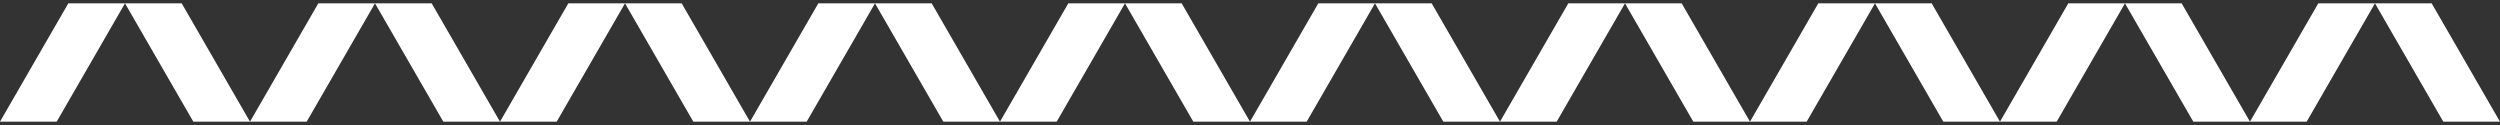 <?xml version="1.0" encoding="UTF-8" standalone="no"?>
<!-- Created with Inkscape (http://www.inkscape.org/) -->

<svg
   width="381.001mm"
   height="19.05mm"
   viewBox="0 0 381.001 19.05"
   version="1.1"
   id="svg1"
   inkscape:version="1.4.2 (ebf0e94, 2025-05-08)"
   sodipodi:docname="pattern2.svg"
   xmlns:inkscape="http://www.inkscape.org/namespaces/inkscape"
   xmlns:sodipodi="http://sodipodi.sourceforge.net/DTD/sodipodi-0.dtd"
   xmlns="http://www.w3.org/2000/svg"
   xmlns:svg="http://www.w3.org/2000/svg">
  <rect x="0" y="0" width="381.001" height="19.05" fill="#333333" stroke="none"/>
  <sodipodi:namedview
     id="namedview1"
     pagecolor="#505050"
     bordercolor="#eeeeee"
     borderopacity="1"
     inkscape:showpageshadow="0"
     inkscape:pageopacity="0"
     inkscape:pagecheckerboard="0"
     inkscape:deskcolor="#505050"
     inkscape:document-units="mm"
     inkscape:zoom="5.7370931"
     inkscape:cx="22.31095"
     inkscape:cy="46.277792"
     inkscape:window-width="1920"
     inkscape:window-height="1048"
     inkscape:window-x="0"
     inkscape:window-y="0"
     inkscape:window-maximized="1"
     inkscape:current-layer="layer1" />
  <defs
     id="defs1" />
  <g
     inkscape:label="Layer 1"
     inkscape:groupmode="layer"
     id="layer1"
     transform="translate(18.256,-199.231)">
    <path
       id="path435"
       style="fill:#ffffff;fill-opacity:1;fill-rule:evenodd;stroke:none;stroke-width:2;stroke-linecap:round"
       d="m -7.844,199.739 -10.412,18.034 h 8.638 l 10.412,-18.034 z m 8.638,0 10.412,18.034 h 8.638 L 9.432,199.739 Z m 19.05,18.034 h 8.638 l 10.412,-18.034 h -8.638 z m 19.05,-18.034 10.412,18.034 h 8.638 l -10.412,-18.034 z m 19.05,18.034 h 8.638 l 10.412,-18.034 h -8.638 z m 19.05,-18.034 10.412,18.034 h 8.638 L 85.631,199.739 Z m 19.05,18.034 h 8.638 l 10.412,-18.034 h -8.638 z m 19.049,-18.034 10.412,18.034 h 8.638 l -10.412,-18.034 z m 19.05,18.034 h 8.638 l 10.412,-18.034 h -8.638 z m 19.05,-18.034 10.412,18.034 h 8.638 l -10.412,-18.034 z m 19.05,18.034 h 8.638 l 10.412,-18.034 h -8.638 z m 19.05,-18.034 10.412,18.034 h 8.638 l -10.412,-18.034 z m 19.049,18.034 h 8.638 l 10.412,-18.034 h -8.638 z m 19.05,-18.034 10.412,18.034 h 8.638 l -10.412,-18.034 z m 19.05,18.034 h 8.638 l 10.412,-18.034 h -8.638 z m 19.05,-18.034 10.412,18.034 h 8.638 l -10.412,-18.034 z m 19.05,18.034 h 8.638 l 10.412,-18.034 h -8.638 z m 19.049,-18.034 10.412,18.034 h 8.638 l -10.412,-18.034 z m 19.05,18.034 h 8.638 l 10.412,-18.034 h -8.638 z m 19.05,-18.034 10.412,18.034 h 8.638 l -10.412,-18.034 z" />
  </g>
</svg>
